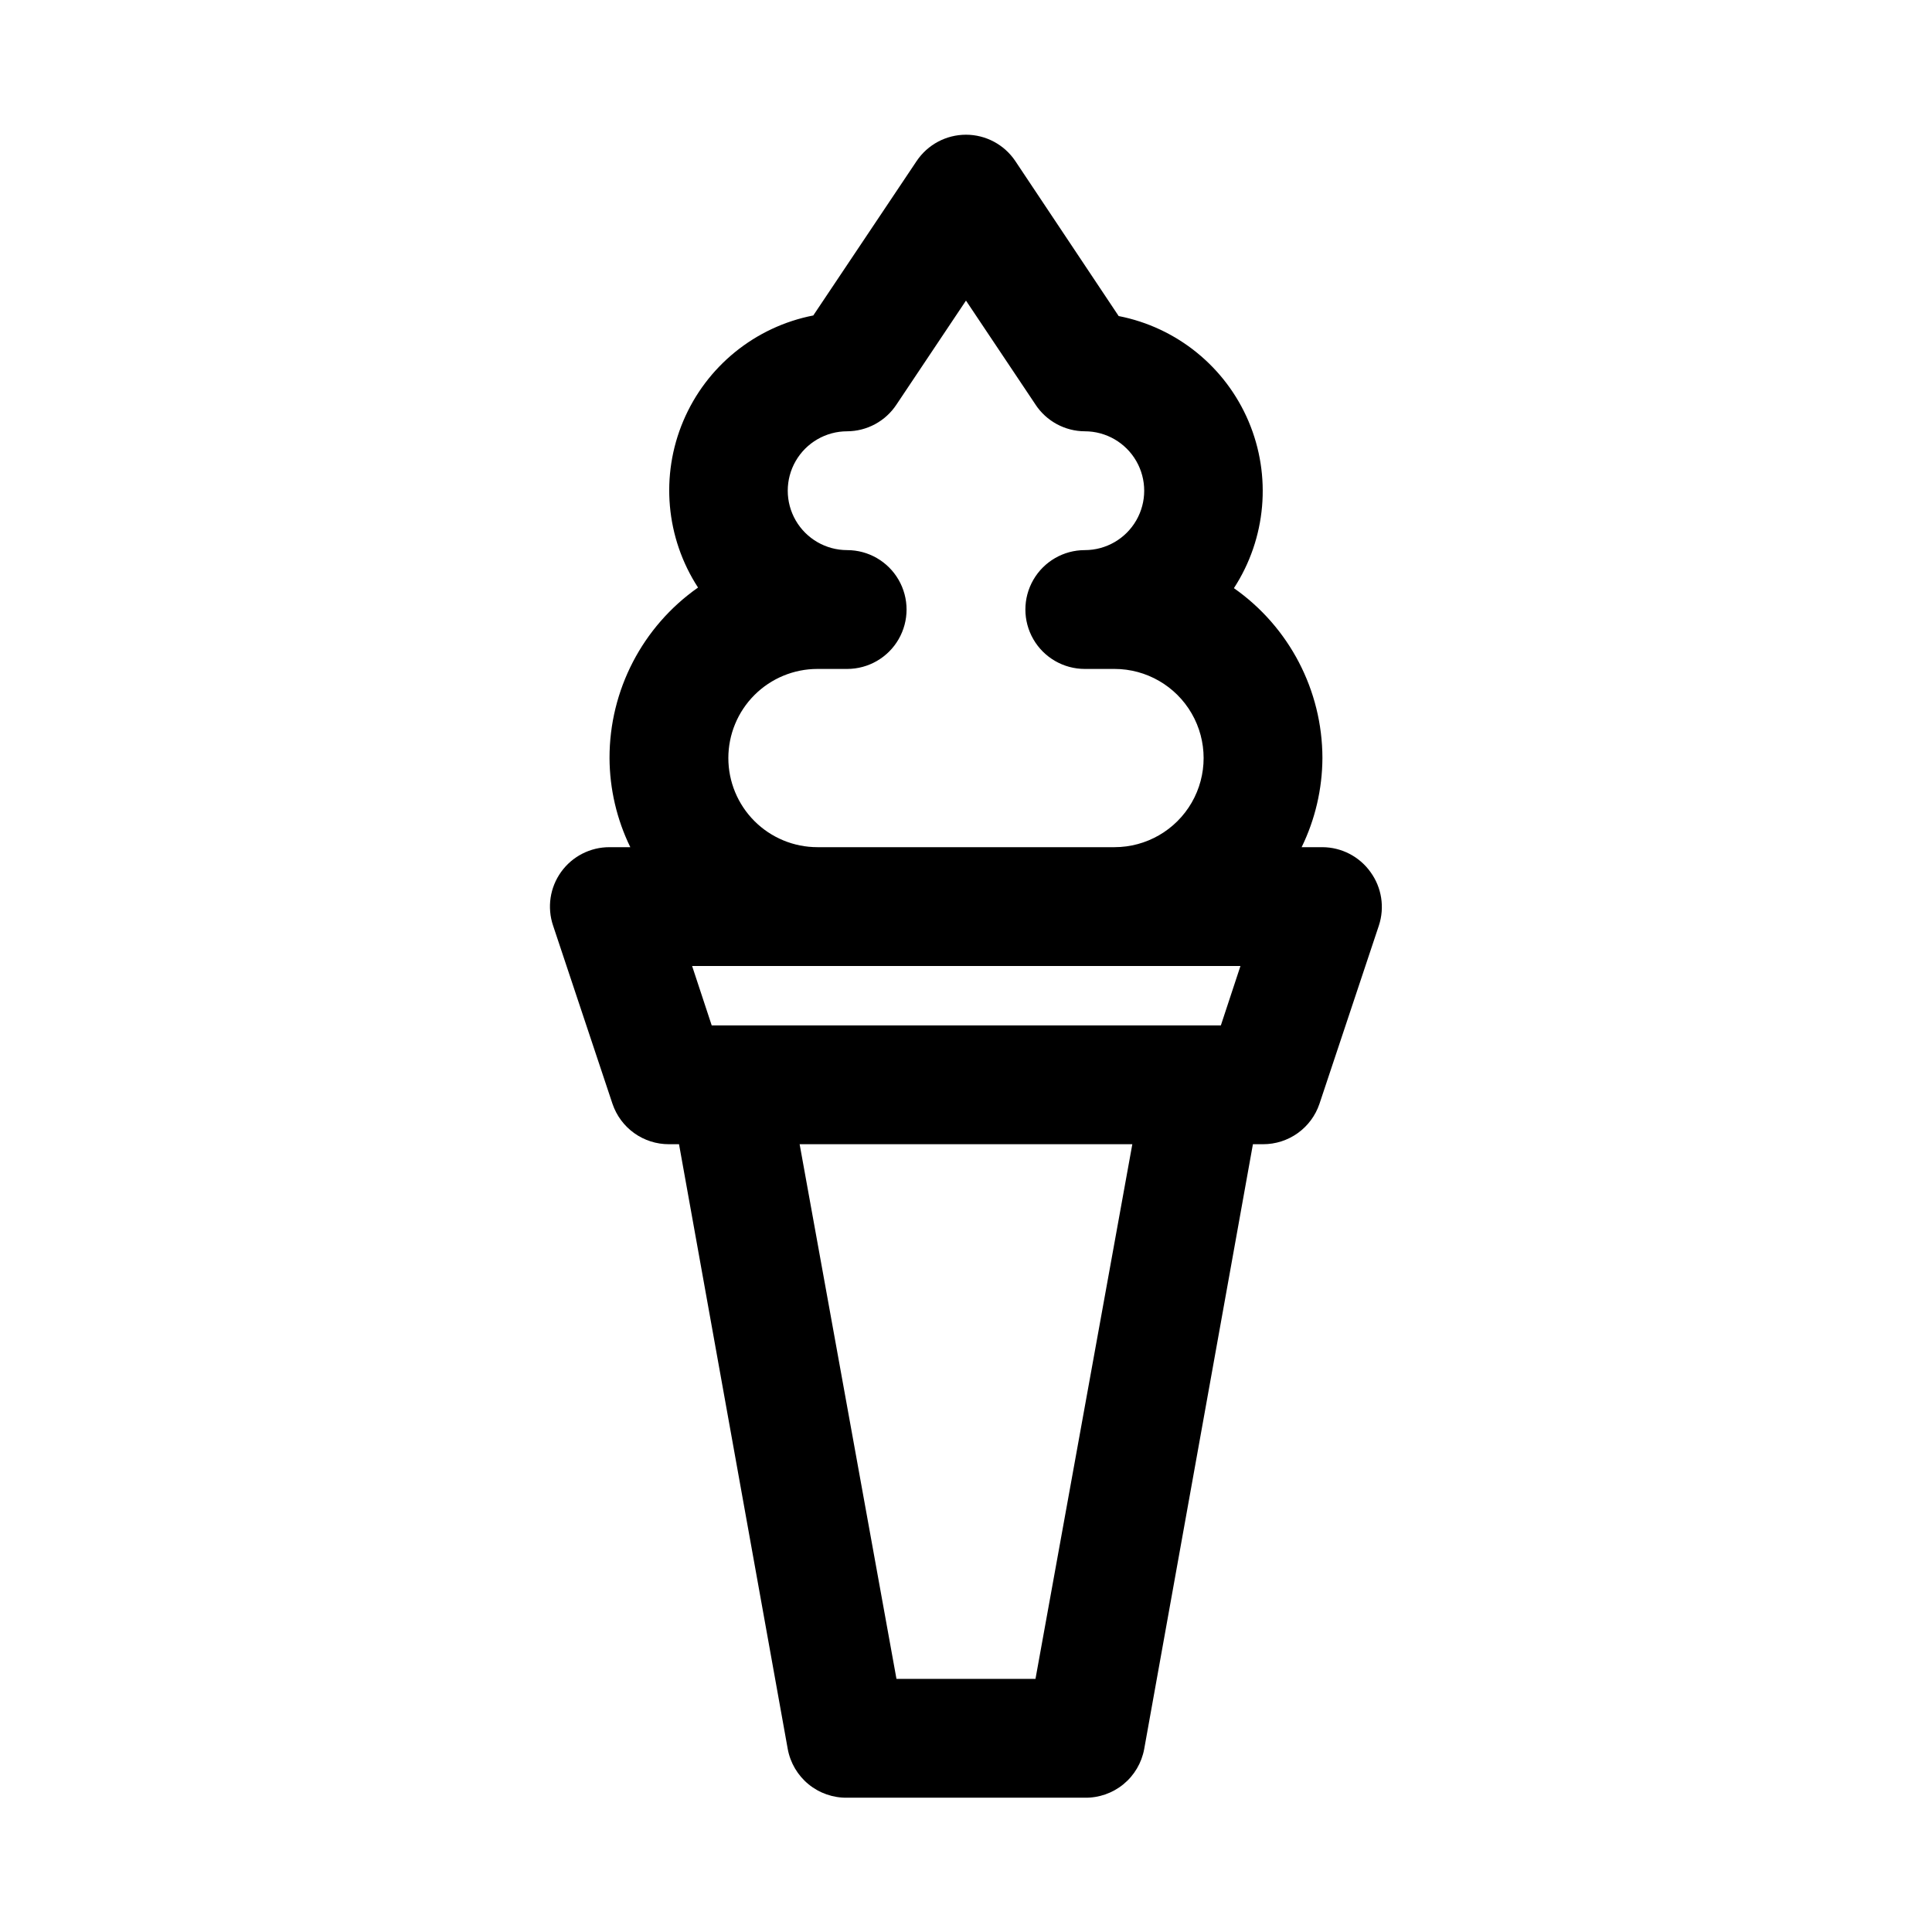 <?xml version="1.0" encoding="UTF-8"?>
<!-- Uploaded to: SVG Repo, www.svgrepo.com, Generator: SVG Repo Mixer Tools -->
<svg fill="#000000" width="800px" height="800px" version="1.1" viewBox="144 144 512 512" xmlns="http://www.w3.org/2000/svg">
 <path d="m507.21 375.12c-2.938-4.125-7.684-6.586-12.754-6.609h-5.512 0.004c3.586-7.359 5.469-15.43 5.508-23.617-0.023-17.934-8.777-34.73-23.457-45.027 8.559-13.164 10.02-29.719 3.898-44.176-6.125-14.453-19.031-24.926-34.441-27.934l-27.395-41.09c-2.926-4.352-7.824-6.965-13.066-6.965-5.246 0-10.145 2.613-13.07 6.965l-27.395 40.934c-15.406 3.008-28.316 13.477-34.438 27.934-6.125 14.457-4.664 31.012 3.894 44.172-14.727 10.332-23.48 27.199-23.457 45.188 0.039 8.188 1.922 16.258 5.508 23.617h-5.508c-5.078-0.016-9.852 2.422-12.82 6.547-2.969 4.121-3.762 9.422-2.137 14.234l15.742 47.23c1.059 3.129 3.07 5.844 5.754 7.766 2.684 1.922 5.902 2.949 9.203 2.941h2.676l28.812 160.27c0.672 3.668 2.621 6.981 5.504 9.344 2.883 2.363 6.512 3.629 10.242 3.566h62.977c3.727 0.062 7.356-1.203 10.238-3.566 2.883-2.363 4.832-5.676 5.504-9.344l28.812-160.27h2.676c3.301 0.008 6.519-1.02 9.203-2.941 2.684-1.922 4.699-4.637 5.754-7.766l15.742-47.23c1.586-4.805 0.766-10.074-2.203-14.172zm-174.6 40.621-5.195-15.742h145.32l-5.195 15.742zm4.41-70.848c0-6.262 2.488-12.27 6.914-16.699 4.43-4.43 10.438-6.918 16.699-6.918h7.875c5.625 0 10.82-3 13.633-7.871s2.812-10.871 0-15.742c-2.812-4.875-8.008-7.875-13.633-7.875s-10.824-3-13.637-7.871c-2.812-4.871-2.812-10.871 0-15.742 2.812-4.871 8.012-7.875 13.637-7.875 5.266-0.027 10.168-2.684 13.066-7.082l18.422-27.555 18.422 27.551-0.004 0.004c2.898 4.398 7.801 7.055 13.07 7.082 5.625 0 10.82 3.004 13.633 7.875 2.812 4.871 2.812 10.871 0 15.742-2.812 4.871-8.008 7.871-13.633 7.871s-10.824 3-13.637 7.875c-2.812 4.871-2.812 10.871 0 15.742s8.012 7.871 13.637 7.871h7.871c8.438 0 16.234 4.504 20.453 11.809 4.219 7.309 4.219 16.309 0 23.617-4.219 7.305-12.016 11.809-20.453 11.809h-78.723c-6.262 0-12.27-2.488-16.699-6.918-4.426-4.43-6.914-10.438-6.914-16.699zm81.395 244.03h-36.84l-25.664-141.7h88.168z"/>
</svg>